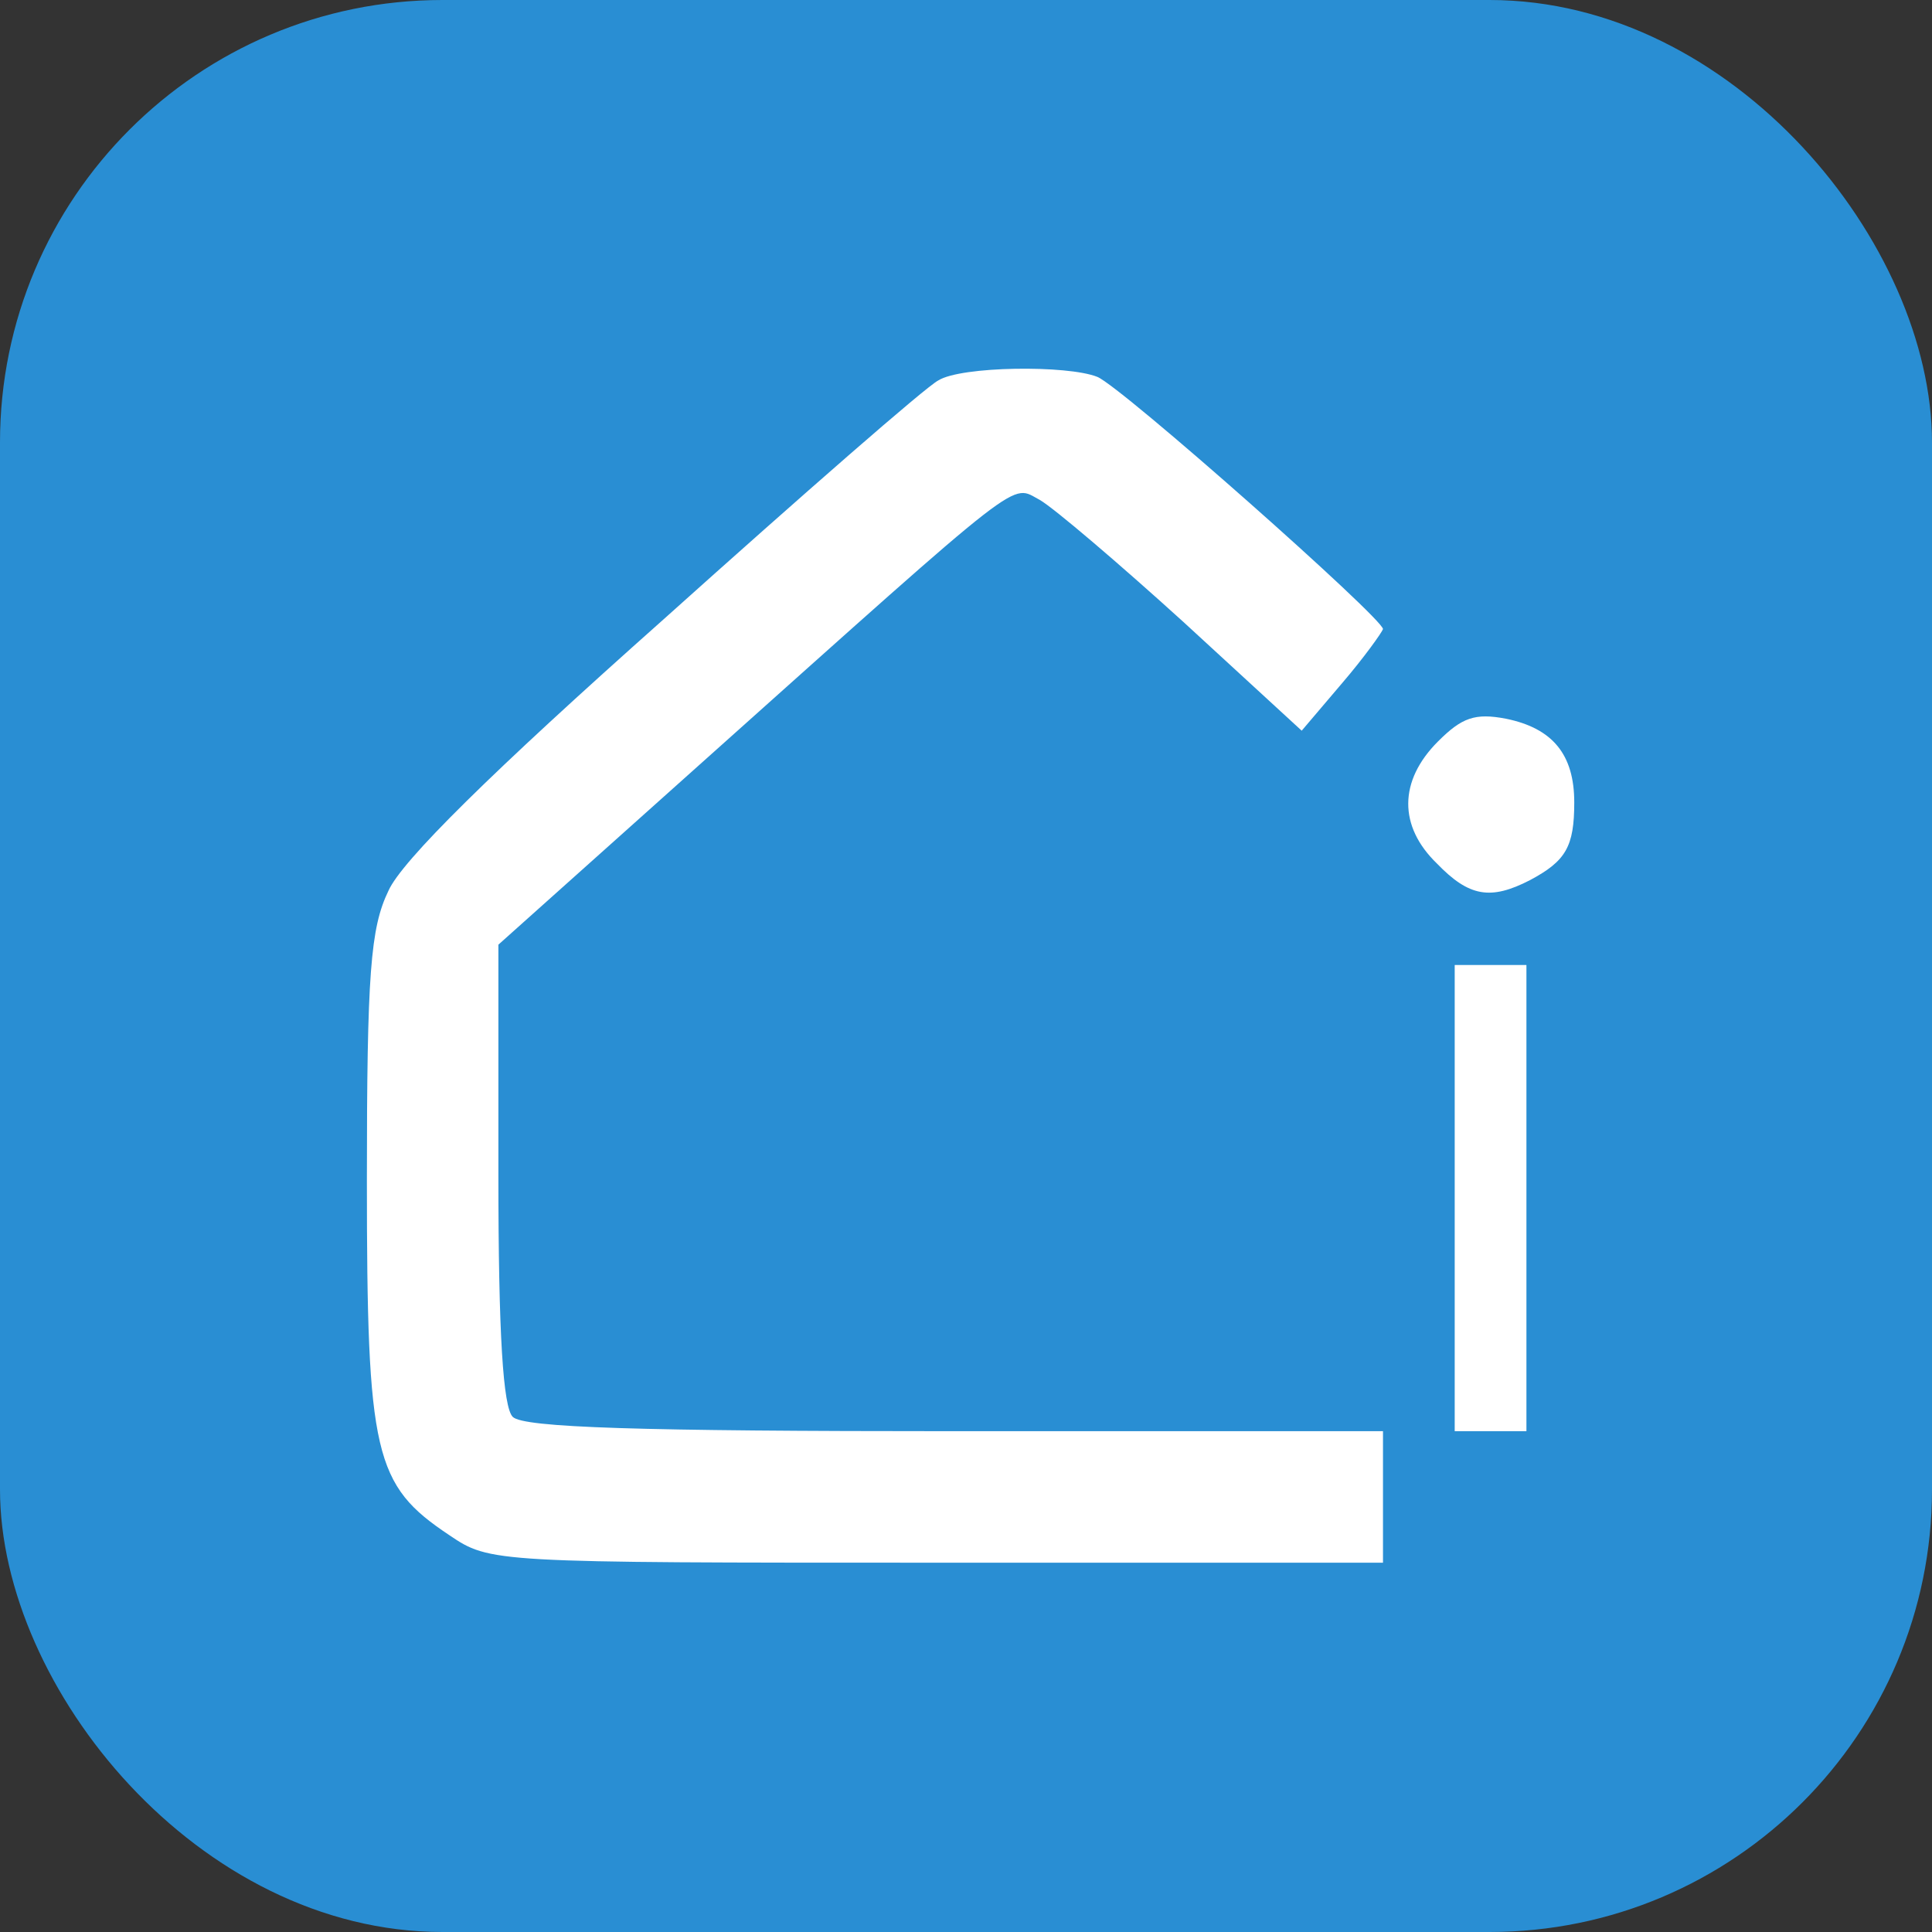 <?xml version="1.0" encoding="UTF-8"?> <svg xmlns="http://www.w3.org/2000/svg" width="131" height="131" viewBox="0 0 131 131" fill="none"><rect x="0" y="0" width="131" height="131" fill="#333333" stroke="none"/><rect width="131" height="131" rx="30" fill="#298ED3"></rect><path d="M63.621 25.796C62.811 26.201 54.462 33.496 44.979 42.007C33.307 52.382 27.228 58.38 26.336 60.406C25.12 62.919 24.877 65.999 24.877 80.022C24.877 98.665 25.363 100.691 30.47 104.095C33.226 105.959 33.388 105.959 63.459 105.959H93.774V101.501V97.043H64.756C43.276 97.043 35.495 96.8 34.766 96.071C34.117 95.422 33.793 90.559 33.793 79.617V64.054L47.654 51.653C69.863 31.794 68.485 32.848 70.511 33.901C71.484 34.469 75.861 38.197 80.238 42.169L88.262 49.545L91.018 46.303C92.477 44.601 93.693 42.898 93.774 42.655C93.774 41.926 76.023 26.201 74.402 25.553C72.375 24.742 65.161 24.823 63.621 25.796Z" fill="white"></path><path d="M97.503 50.275C94.828 52.95 94.828 56.03 97.422 58.542C99.61 60.812 101.069 61.055 103.744 59.677C106.176 58.38 106.743 57.407 106.743 54.408C106.743 51.166 105.284 49.383 102.123 48.735C100.015 48.329 99.124 48.654 97.503 50.275Z" fill="white"></path><path d="M98.637 81.238V97.043H101.068H103.5V81.238V65.432H101.068H98.637V81.238Z" fill="white"></path></svg> 